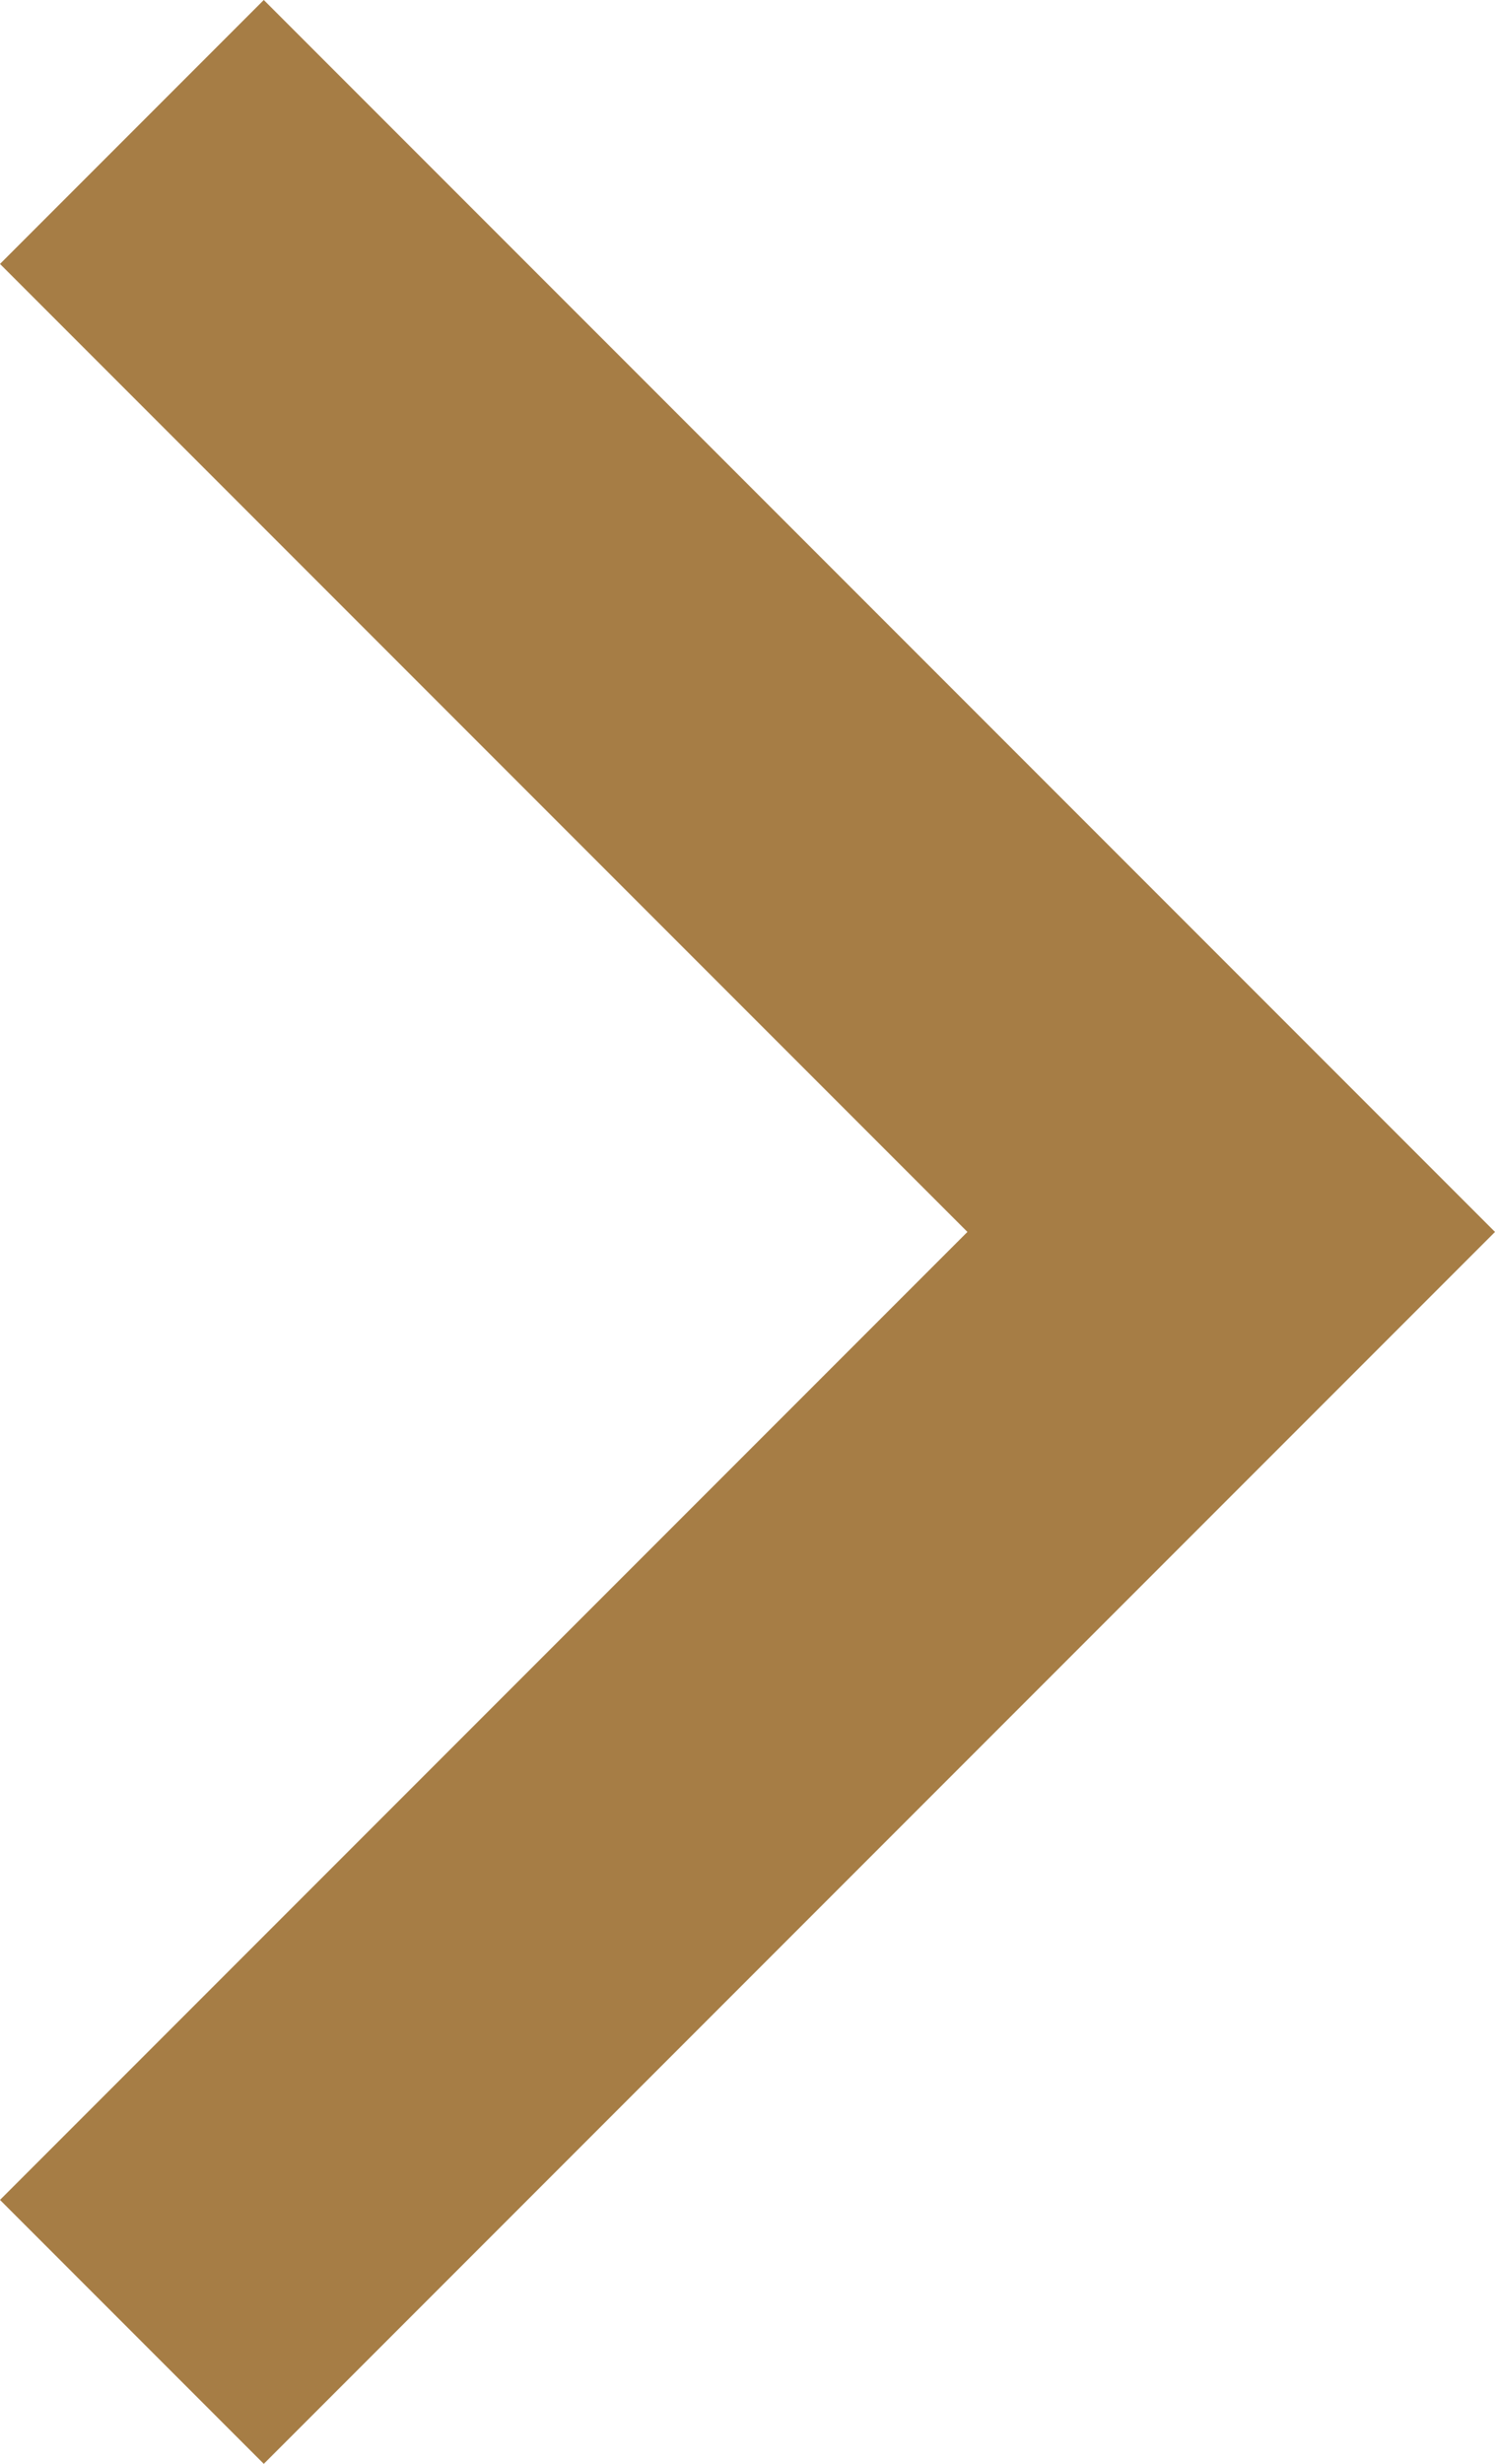   <svg xmlns="http://www.w3.org/2000/svg" viewBox="0 0 191.248 315.006" width="100%" style="vertical-align: middle; max-width: 100%; width: 100%;">
   <g>
    <g>
     <polygon points="33.744 315.006 0 281.262 123.758 157.503 0 33.744 33.744 0 191.248 157.503 33.744 315.006" fill="rgb(166,125,69)">
     </polygon>
    </g>
   </g>
  </svg>
